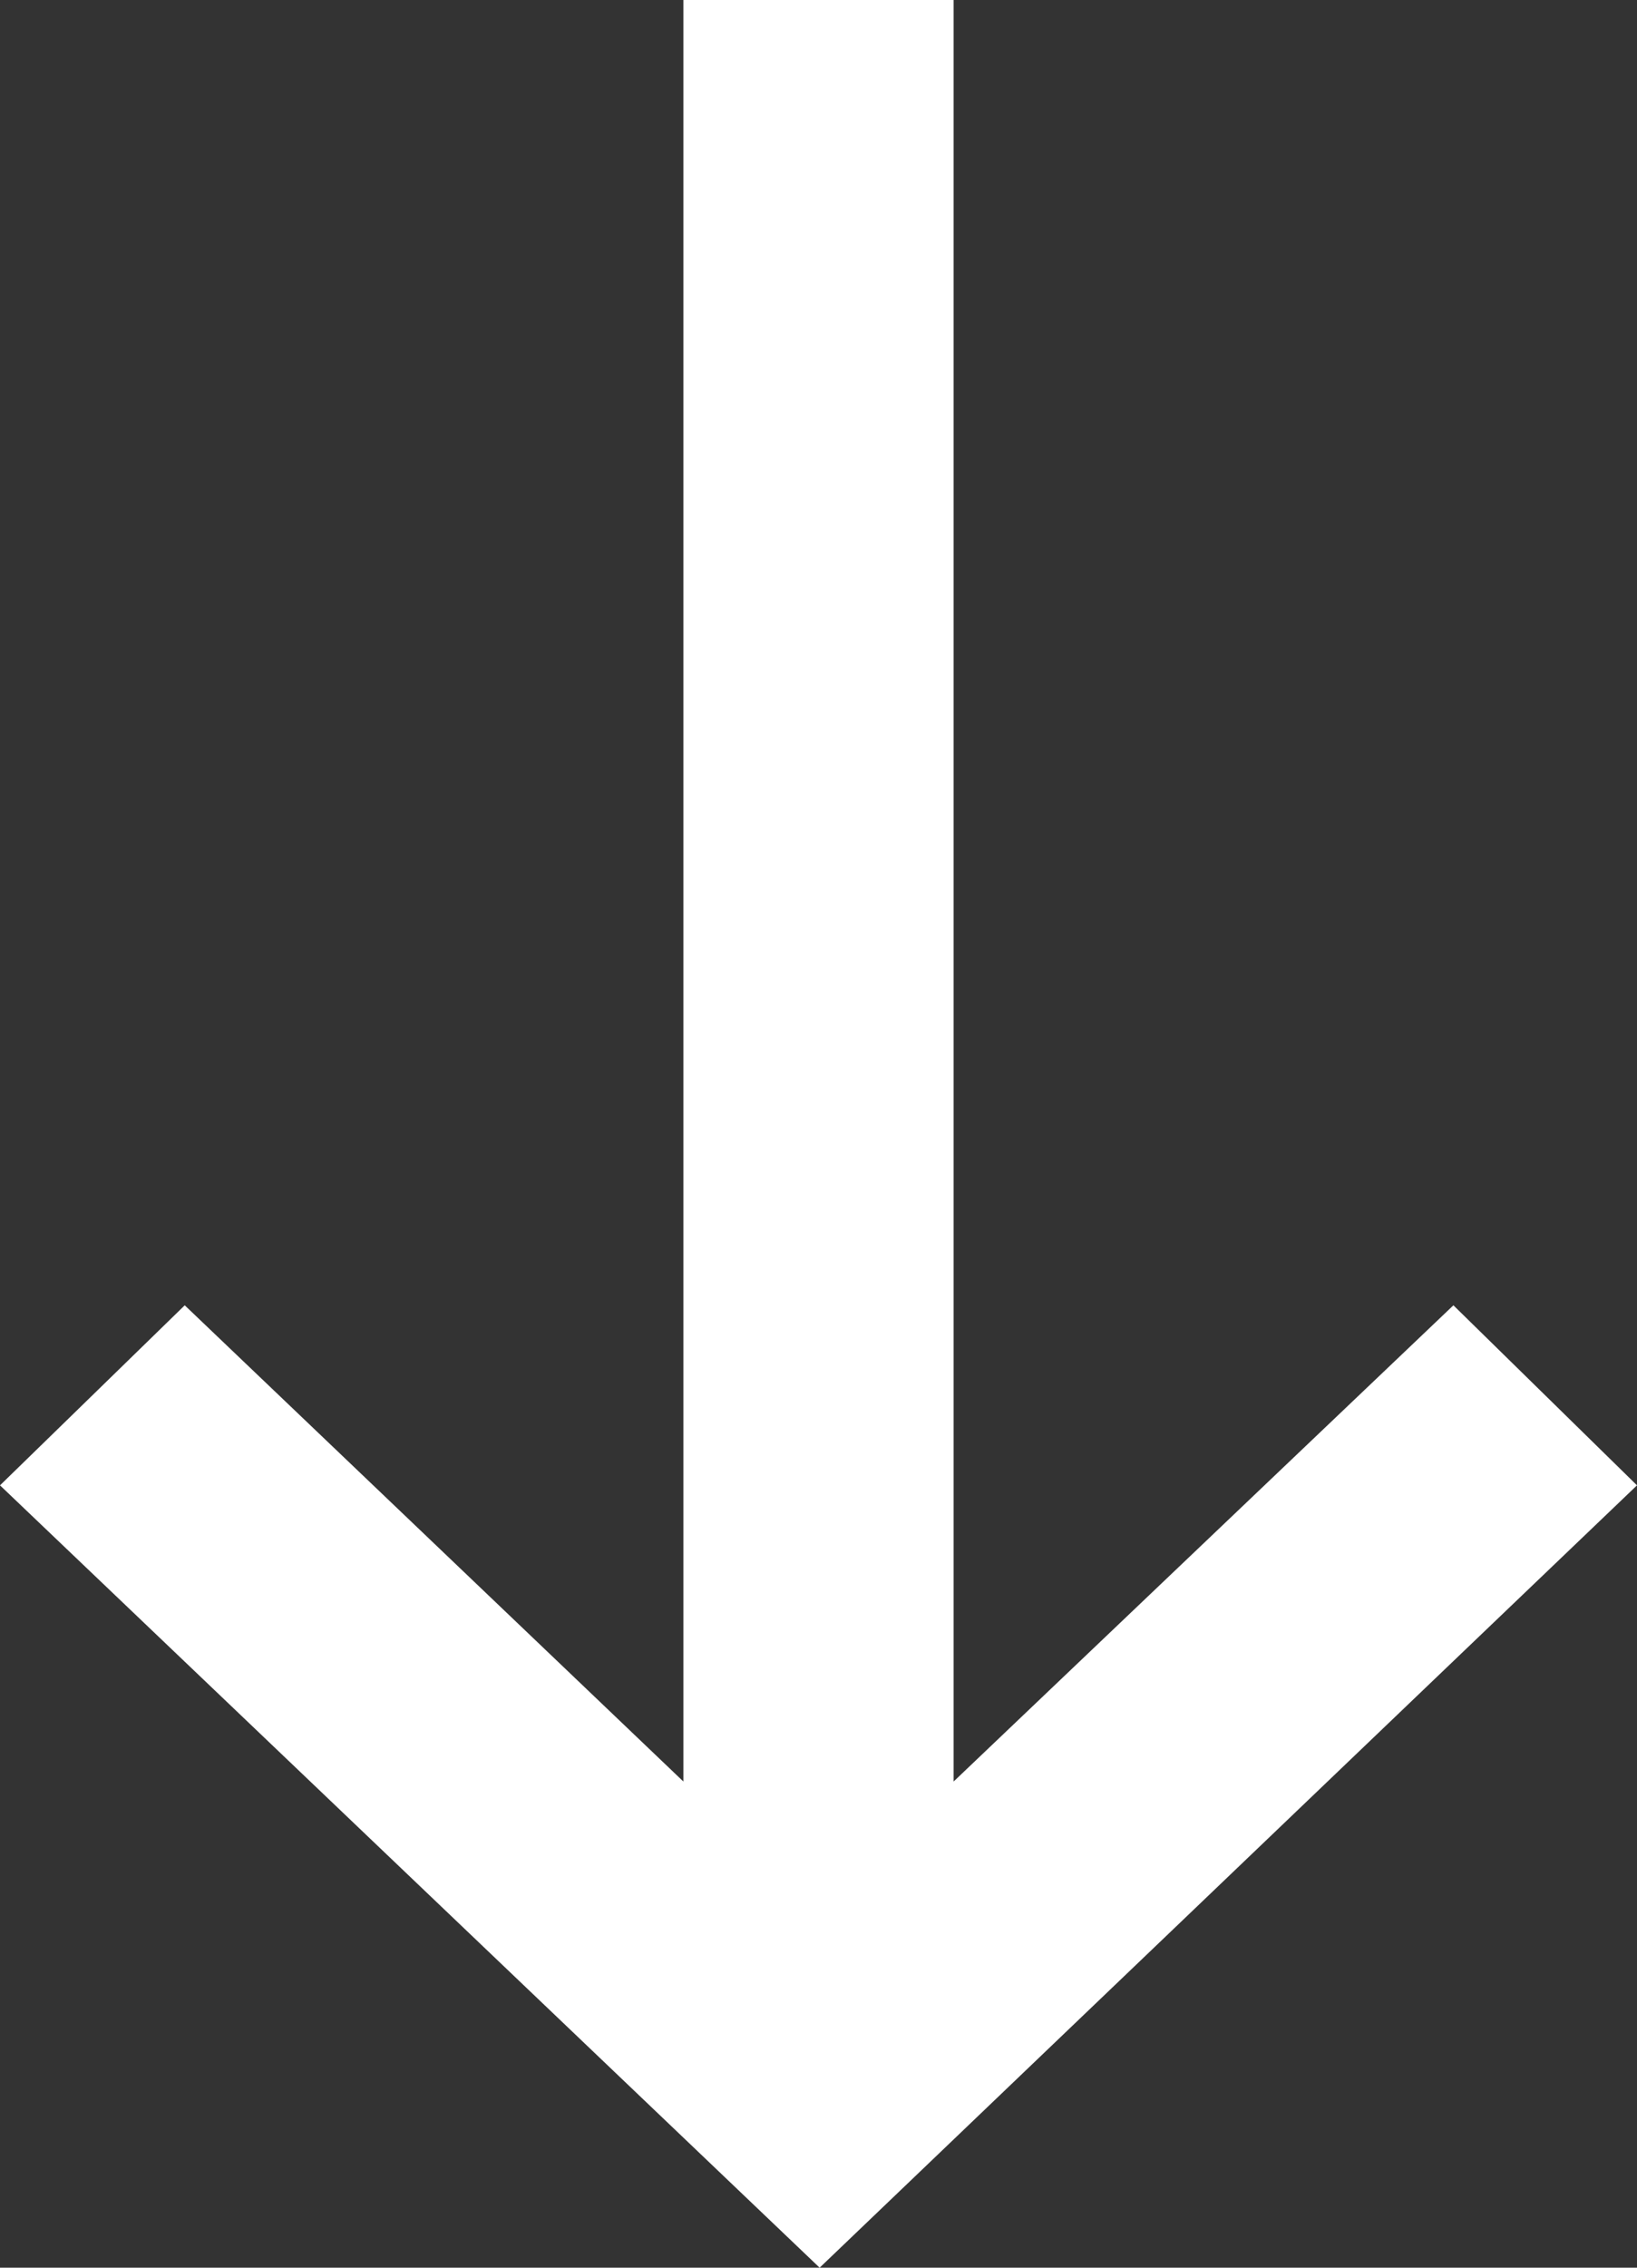 <svg width="13" height="18" viewBox="0 0 13 18" fill="none" xmlns="http://www.w3.org/2000/svg">
<rect x="0" y="0" width="13" height="18" fill="#333333" stroke="none"/>
<path d="M1.467 10.361L5.427 14.141L5.427 -3.3101e-07L7.573 -2.37238e-07L7.573 14.141L11.542 10.361L13 11.79L6.509 18L4.38296e-07 11.79L1.467 10.361Z" fill="white"/>
</svg>
